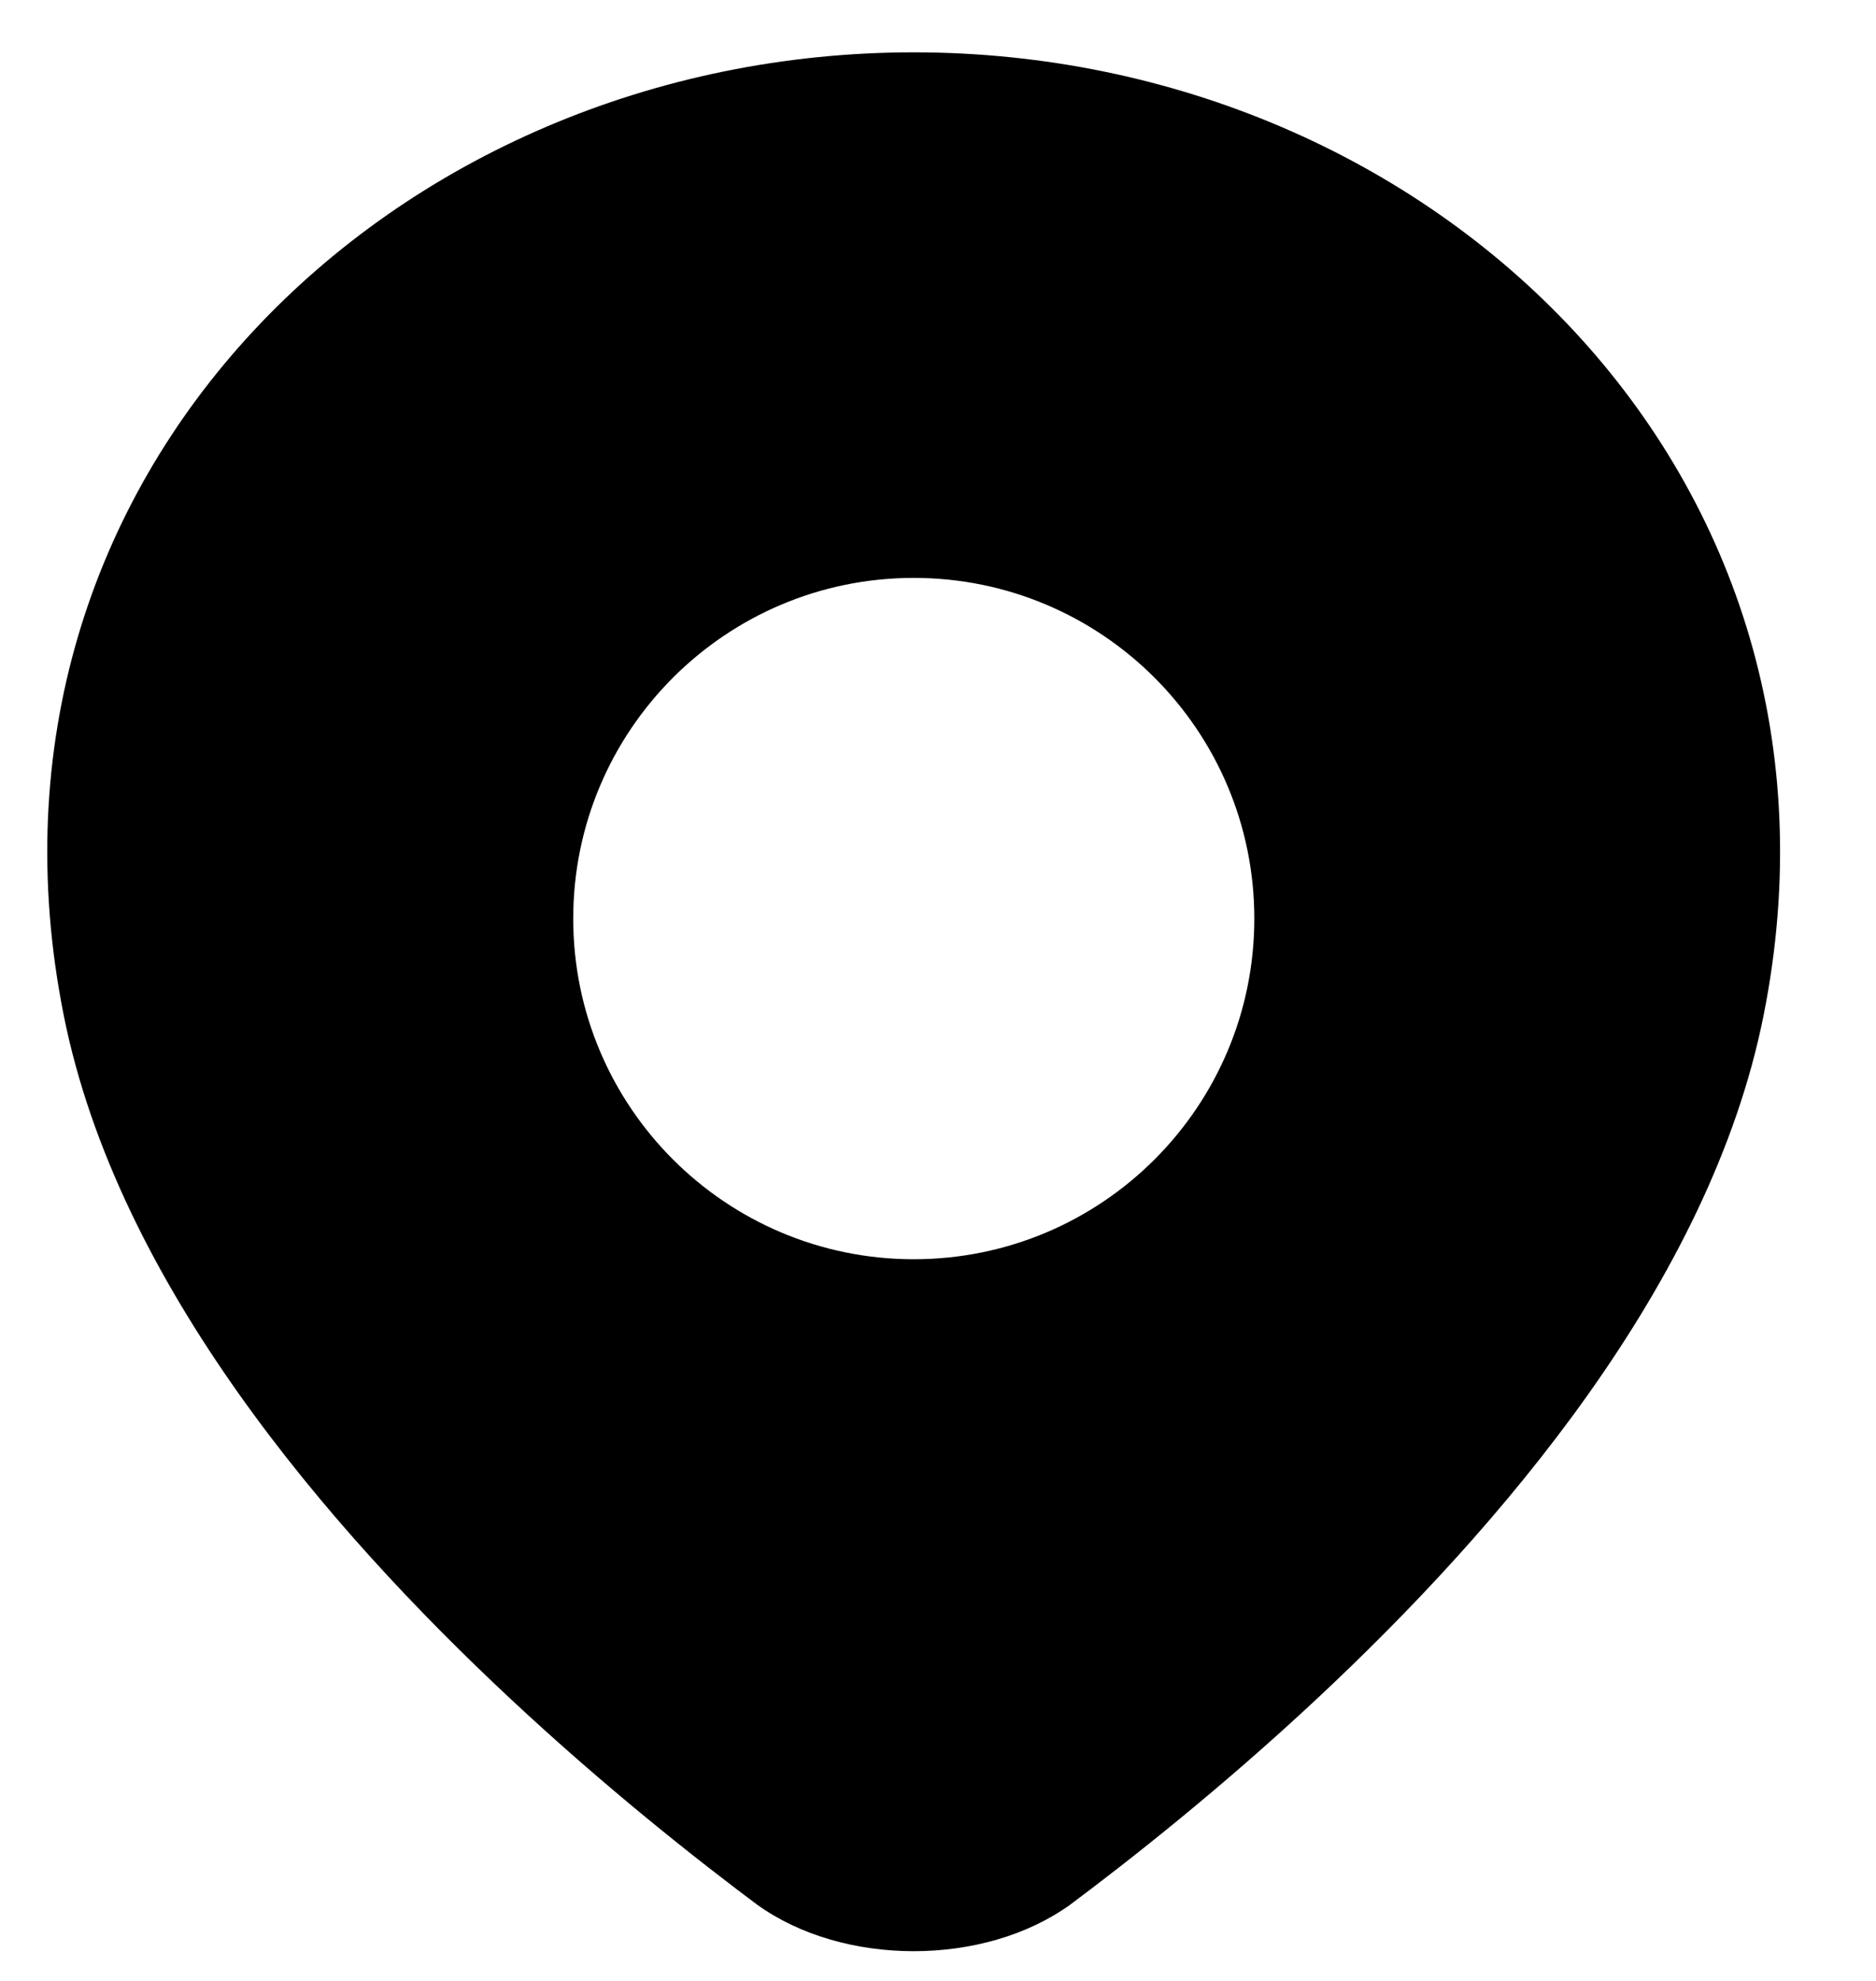 <svg width="18" height="19" viewBox="0 0 18 19" fill="none" xmlns="http://www.w3.org/2000/svg">
<path fill-rule="evenodd" clip-rule="evenodd" d="M12.628 16.301C11.729 17.14 10.862 17.827 10.22 18.305C10.208 18.314 10.208 18.314 10.214 18.31C10.229 18.299 10.28 18.261 10.269 18.268C9.444 18.864 8.09 18.864 7.264 18.268C7.253 18.261 7.304 18.298 7.319 18.309C7.325 18.314 7.325 18.314 7.313 18.305C6.671 17.827 5.804 17.14 4.905 16.301C3.137 14.651 1.125 12.305 0.612 9.741C-0.425 4.556 3.775 0.502 8.767 0.502C13.758 0.502 17.958 4.556 16.921 9.741C16.409 12.305 14.396 14.651 12.628 16.301ZM8.767 12.078C10.572 12.078 12.035 10.615 12.035 8.811C12.035 7.006 10.572 5.543 8.767 5.543C6.963 5.543 5.5 7.006 5.5 8.811C5.5 10.615 6.963 12.078 8.767 12.078Z" fill="black"/>
</svg>
